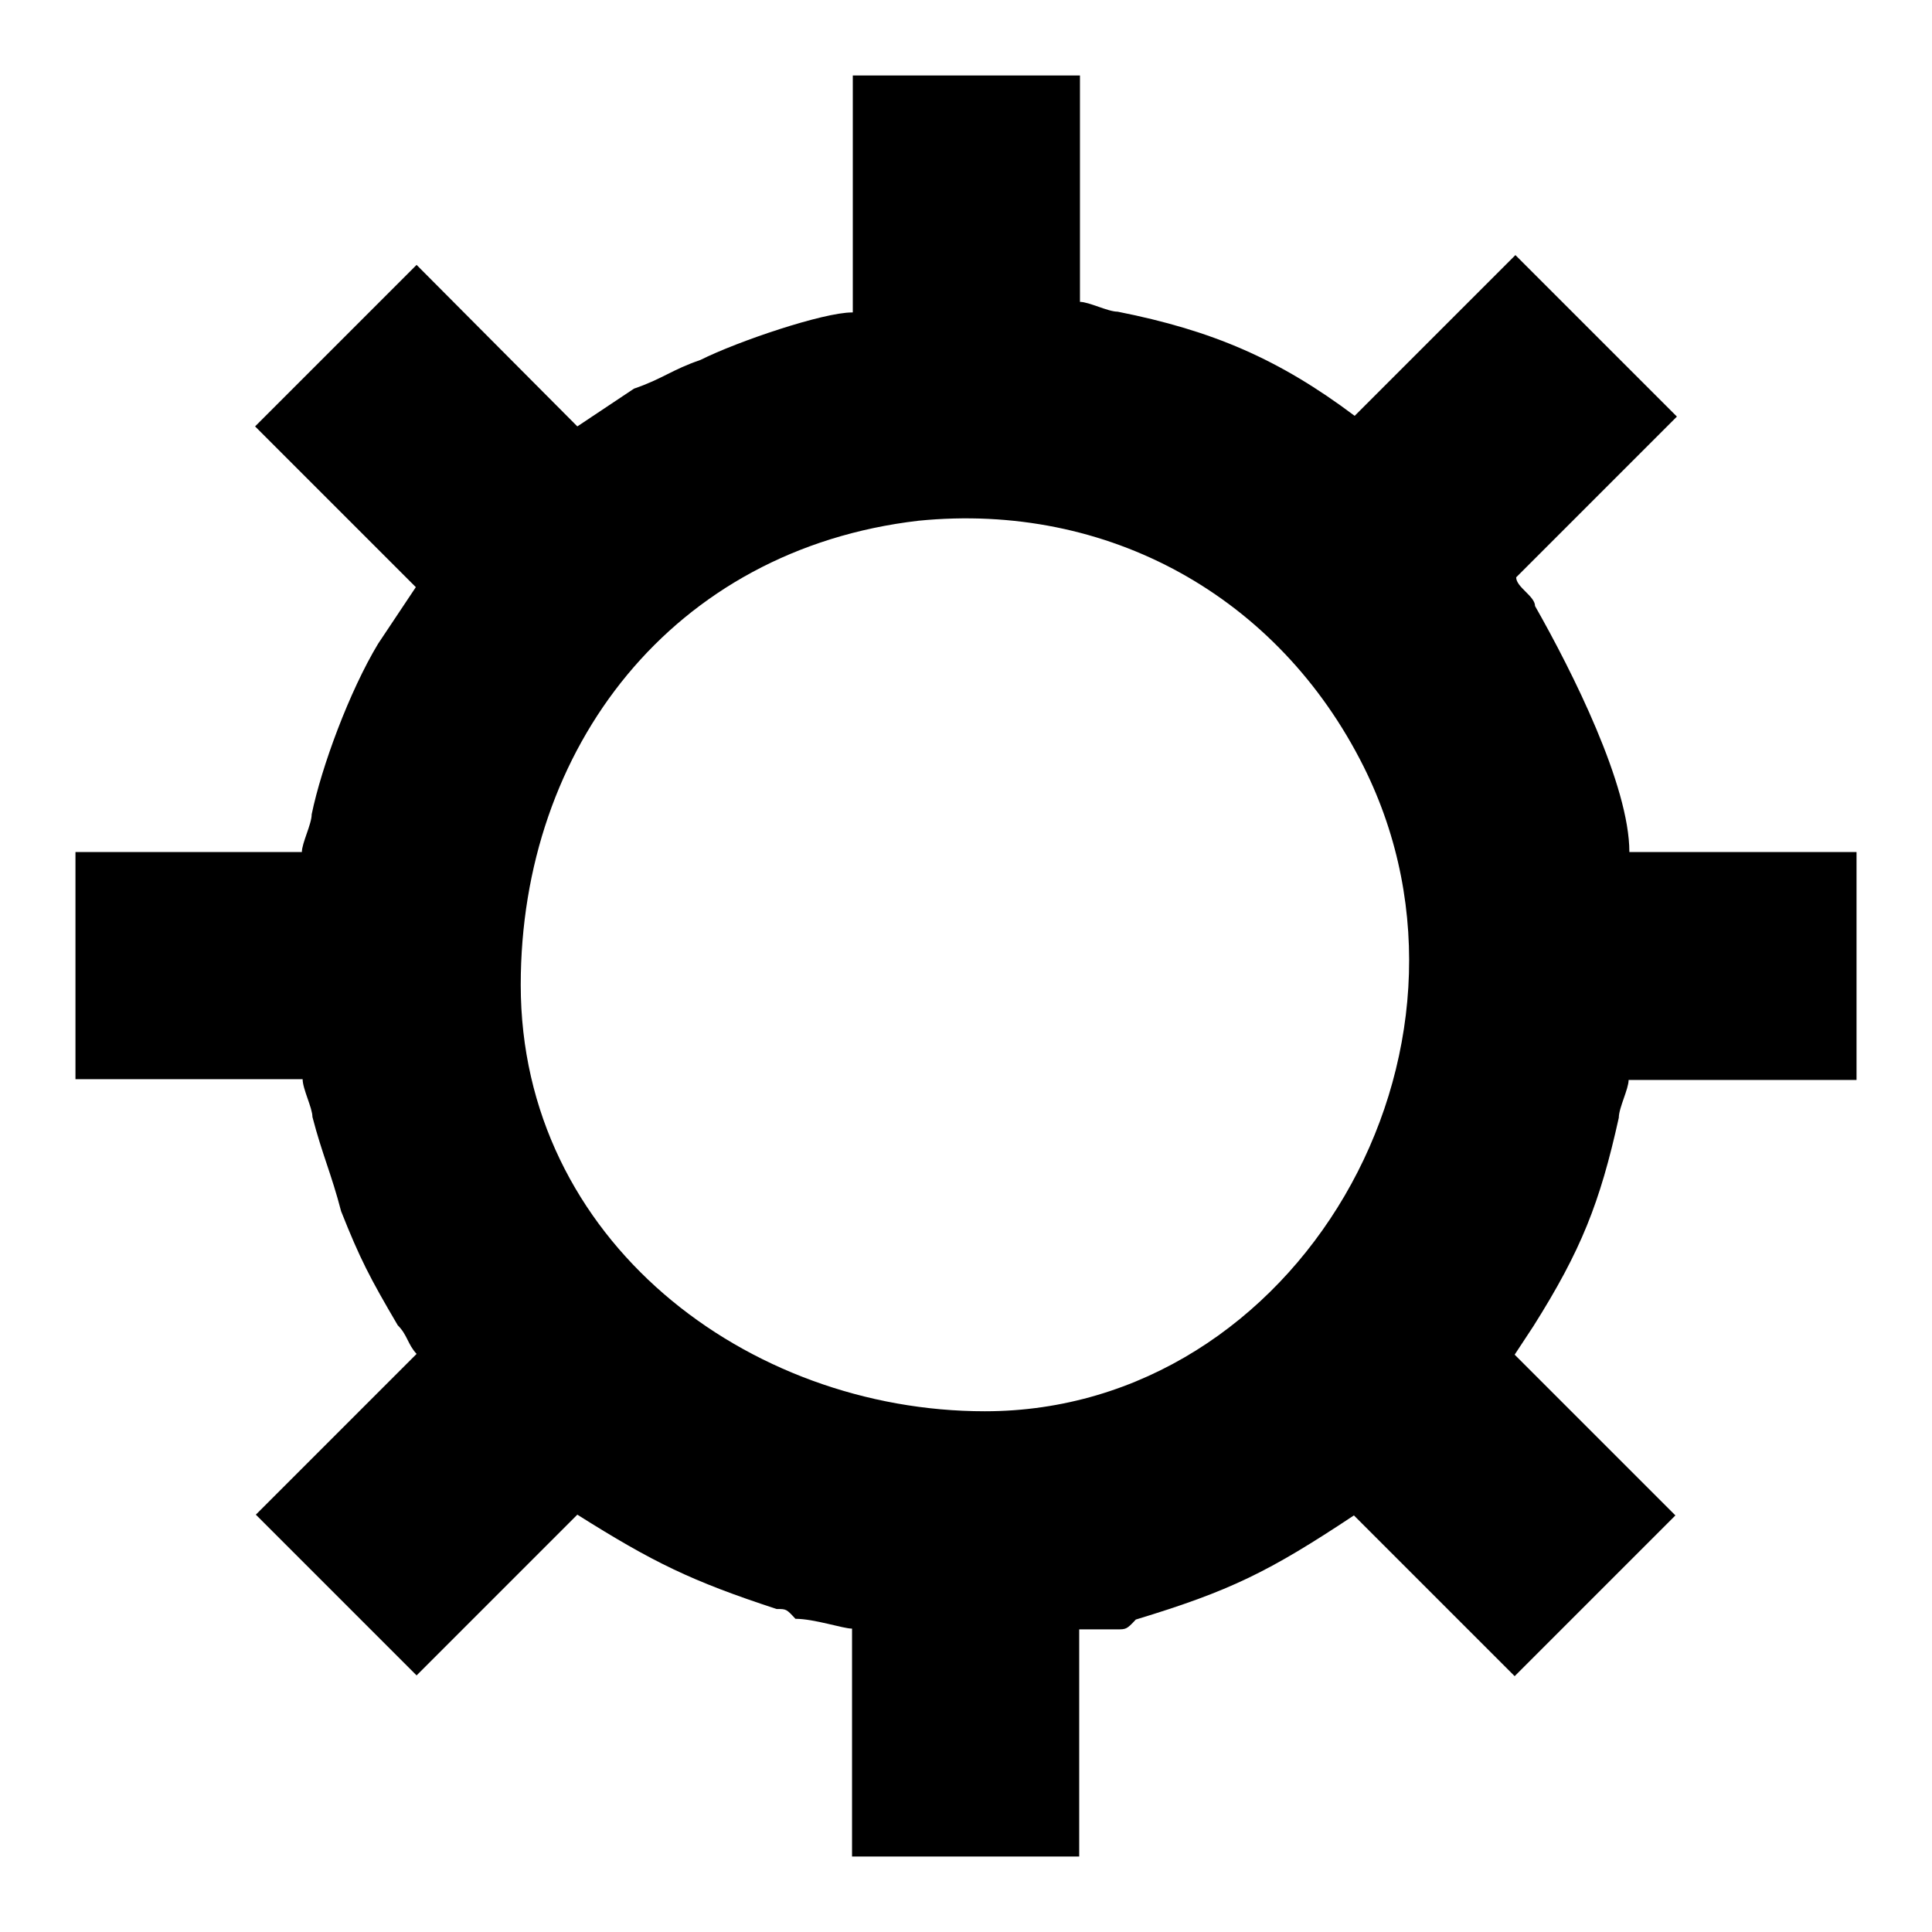 <?xml version="1.0" encoding="utf-8"?>
<!-- Svg Vector Icons : http://www.onlinewebfonts.com/icon -->
<!DOCTYPE svg PUBLIC "-//W3C//DTD SVG 1.1//EN" "http://www.w3.org/Graphics/SVG/1.1/DTD/svg11.dtd">
<svg version="1.1" xmlns="http://www.w3.org/2000/svg" xmlns:xlink="http://www.w3.org/1999/xlink" x="0px" y="0px" viewBox="0 0 256 256" enable-background="new 0 0 256 256" xml:space="preserve">
<g><g><path fill="#000000" d="M130.5,187C99.1,187,69,164.4,69,130.5c0-31.4,20.1-57.7,52.7-61.5c25.1-2.5,47.7,10,59,32.6C199.5,139.3,171.9,187,130.5,187z M112.9,41.4c-3.8,0-15.1,3.8-20.1,6.3c-3.8,1.3-5,2.5-8.8,3.8l-7.5,5L55.2,35.1L33.8,56.5l21.3,21.3l-5,7.5c-3.8,6.3-7.5,16.3-8.8,22.6c0,1.3-1.3,3.8-1.3,5H10v30.1h30.1c0,1.3,1.3,3.8,1.3,5c1.3,5,2.5,7.5,3.8,12.5c2.5,6.3,3.8,8.8,7.5,15.1c1.3,1.3,1.3,2.5,2.5,3.8l-21.3,21.3l21.3,21.3l21.3-21.3c10,6.3,15.1,8.8,26.4,12.5c1.3,0,1.3,0,2.5,1.3c2.5,0,6.3,1.3,7.5,1.3V246h30.1v-30.1c1.3,0,1.3,0,2.5,0c1.3,0,1.3,0,2.5,0s1.3,0,2.5-1.3c12.5-3.8,17.6-6.3,28.9-13.8l21.3,21.3l21.3-21.3l-21.3-21.3l2.5-3.8c6.3-10,8.8-16.3,11.3-27.6c0-1.3,1.3-3.8,1.3-5H246v-30.2h-30.1c0-8.8-7.5-23.8-12.5-32.6c0-1.3-2.5-2.5-2.5-3.8l21.3-21.3l-21.4-21.4l-21.3,21.3c-10-7.5-18.8-11.3-31.4-13.8c-1.3,0-3.8-1.3-5-1.3V10h-30.1v30.1V41.4z"/></g></g>
</svg>